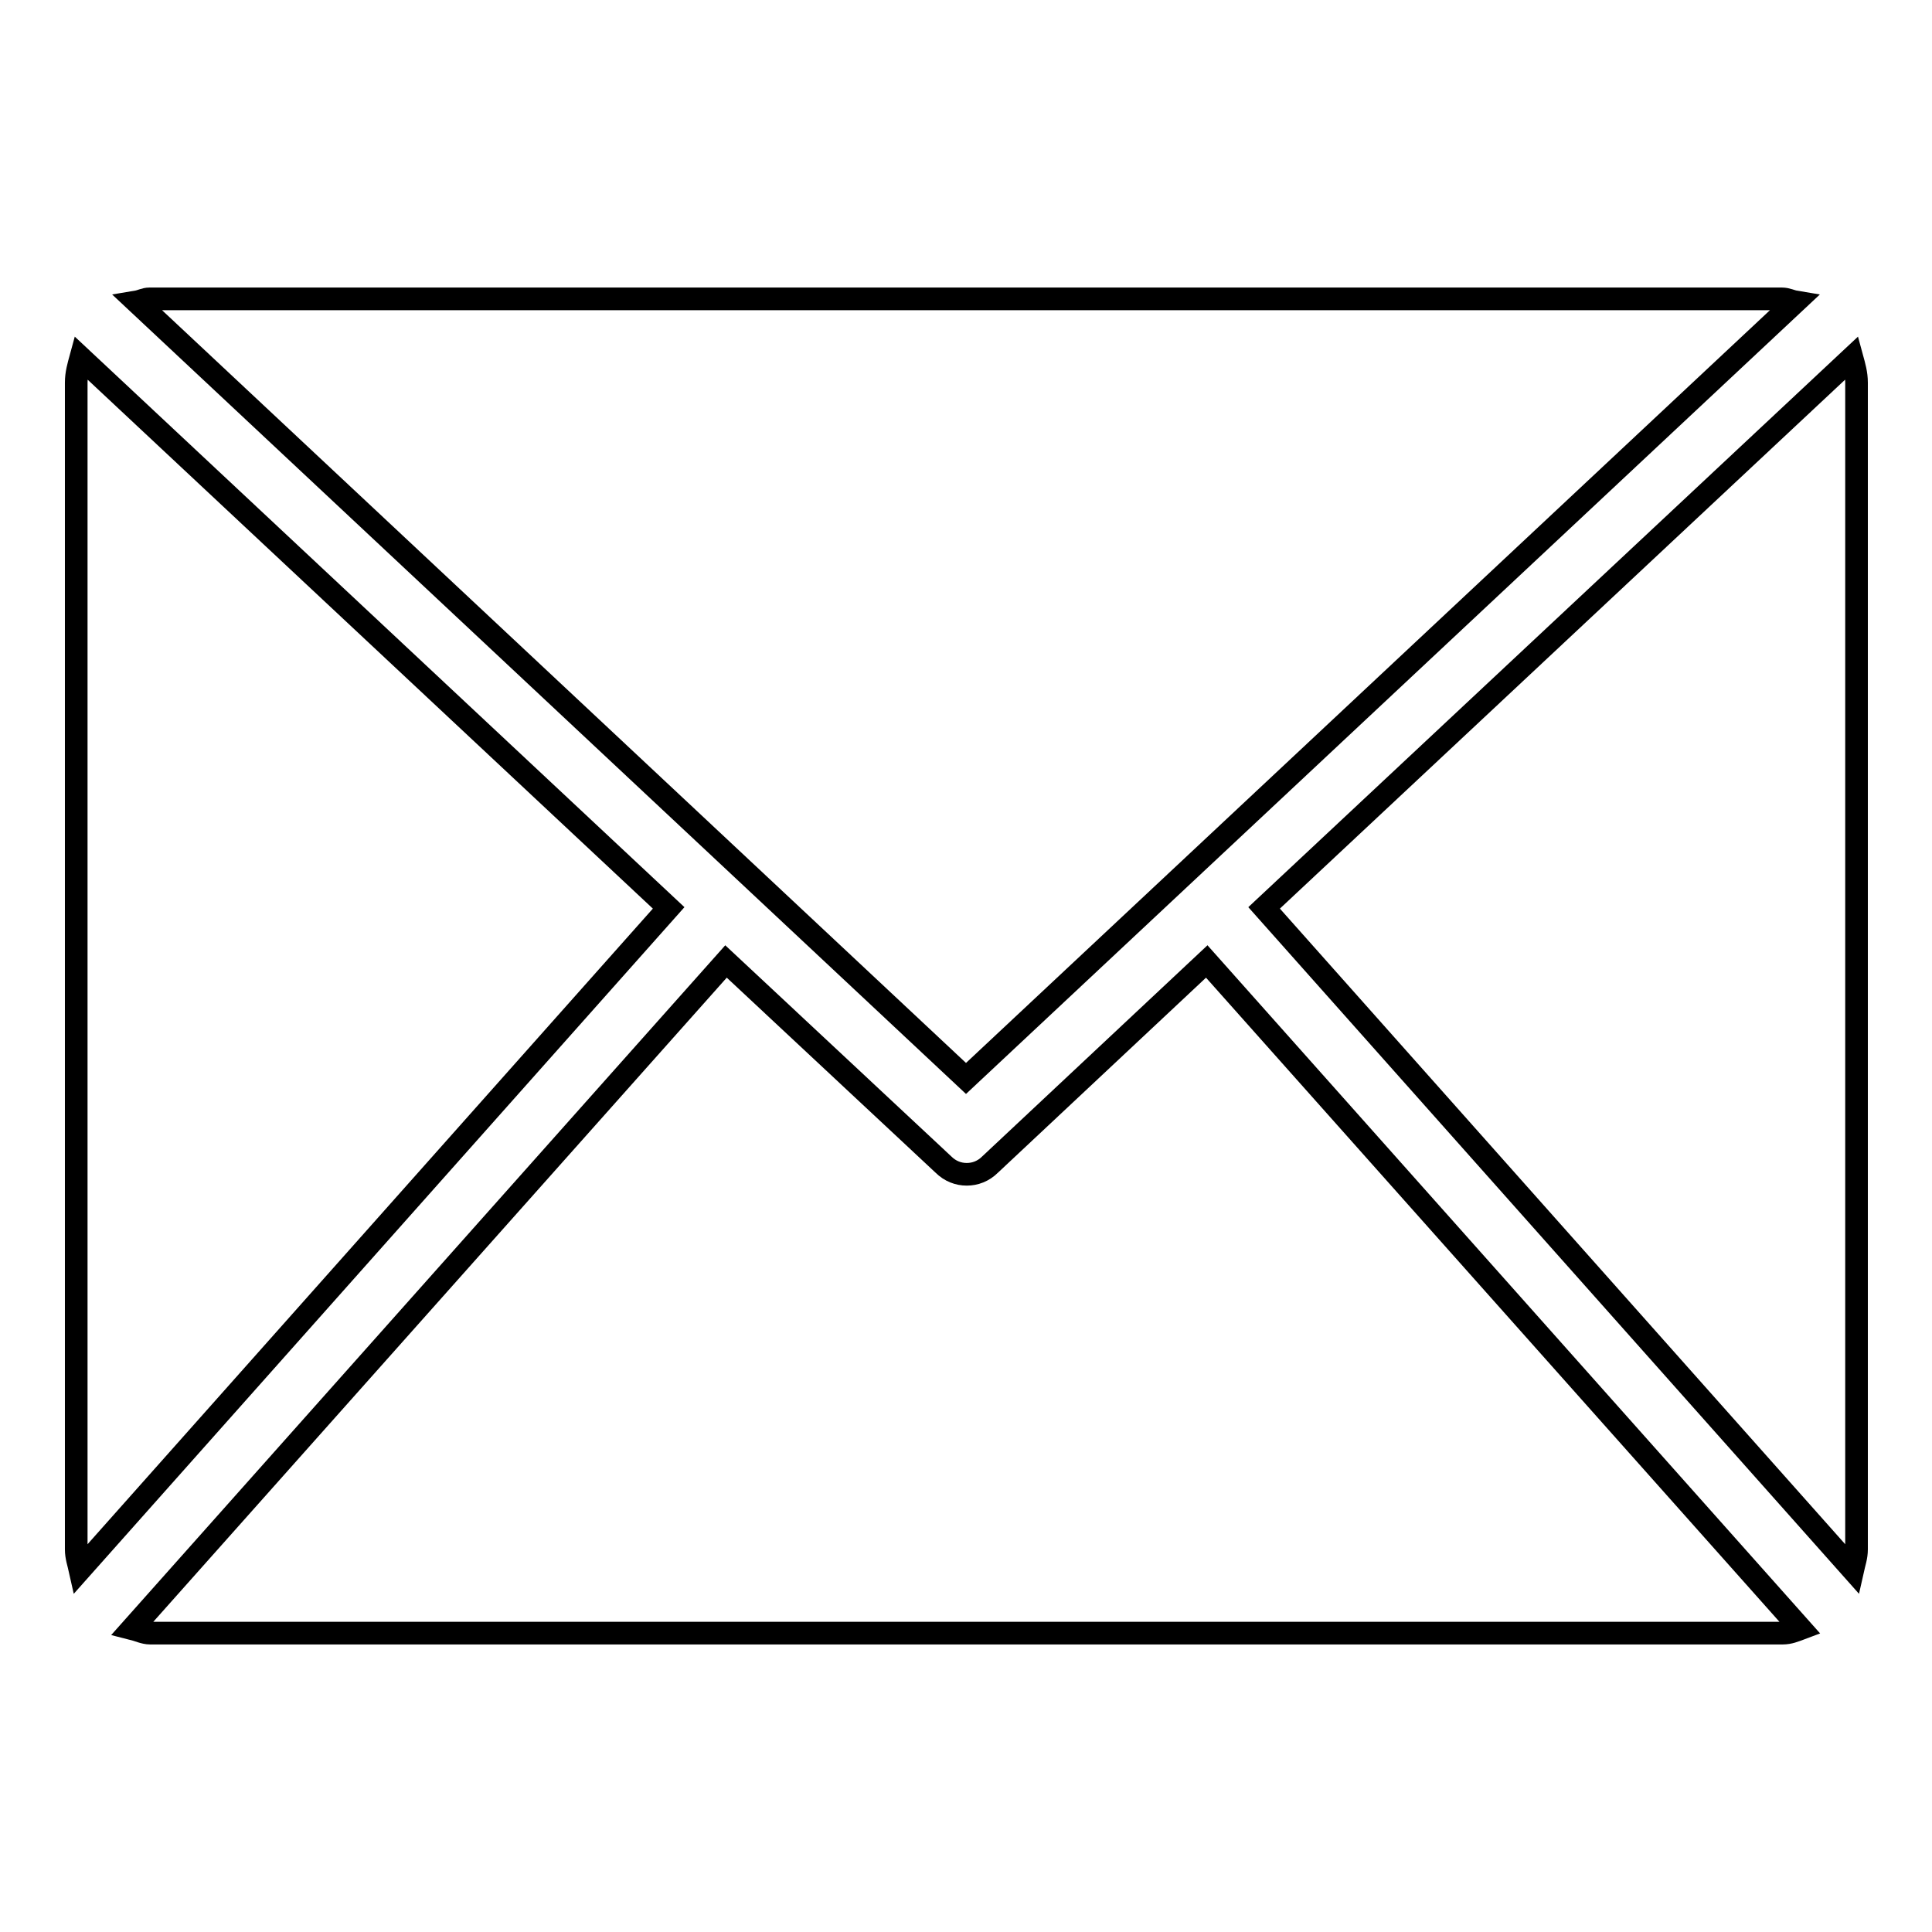 <?xml version="1.0" encoding="utf-8"?>
<!-- Svg Vector Icons : http://www.onlinewebfonts.com/icon -->
<!DOCTYPE svg PUBLIC "-//W3C//DTD SVG 1.1//EN" "http://www.w3.org/Graphics/SVG/1.1/DTD/svg11.dtd">
<svg version="1.1" xmlns="http://www.w3.org/2000/svg" xmlns:xlink="http://www.w3.org/1999/xlink" x="0px" y="0px" viewBox="0 0 256 256" enable-background="new 0 0 256 256" xml:space="preserve">
<g><g><g id="_x37_935ec95c421cee6d86eb22ecd12600d"><path stroke-width="3" fill-opacity="0" stroke="#000000"  d="M88.6,120.3l-78,87.7c-0.2-0.9-0.5-1.7-0.5-2.7V50.7c0-1.2,0.3-2.2,0.6-3.3L88.6,120.3z M237.9,40c-0.6-0.1-1.1-0.4-1.8-0.4H19.8c-0.6,0-1.1,0.3-1.7,0.4L128,142.9L237.9,40z M131.2,154.3c-0.9,0.9-2,1.3-3.1,1.3c-1.1,0-2.2-0.4-3.1-1.3l-28.8-26.9l-78.7,88.4c0.8,0.2,1.6,0.6,2.4,0.6h216.3c0.9,0,1.6-0.3,2.4-0.6l-78.7-88.4L131.2,154.3z M167.5,120.3l78,87.7c0.2-0.9,0.5-1.7,0.5-2.7V50.7c0-1.2-0.3-2.2-0.6-3.3L167.5,120.3z"/></g></g></g>
</svg>